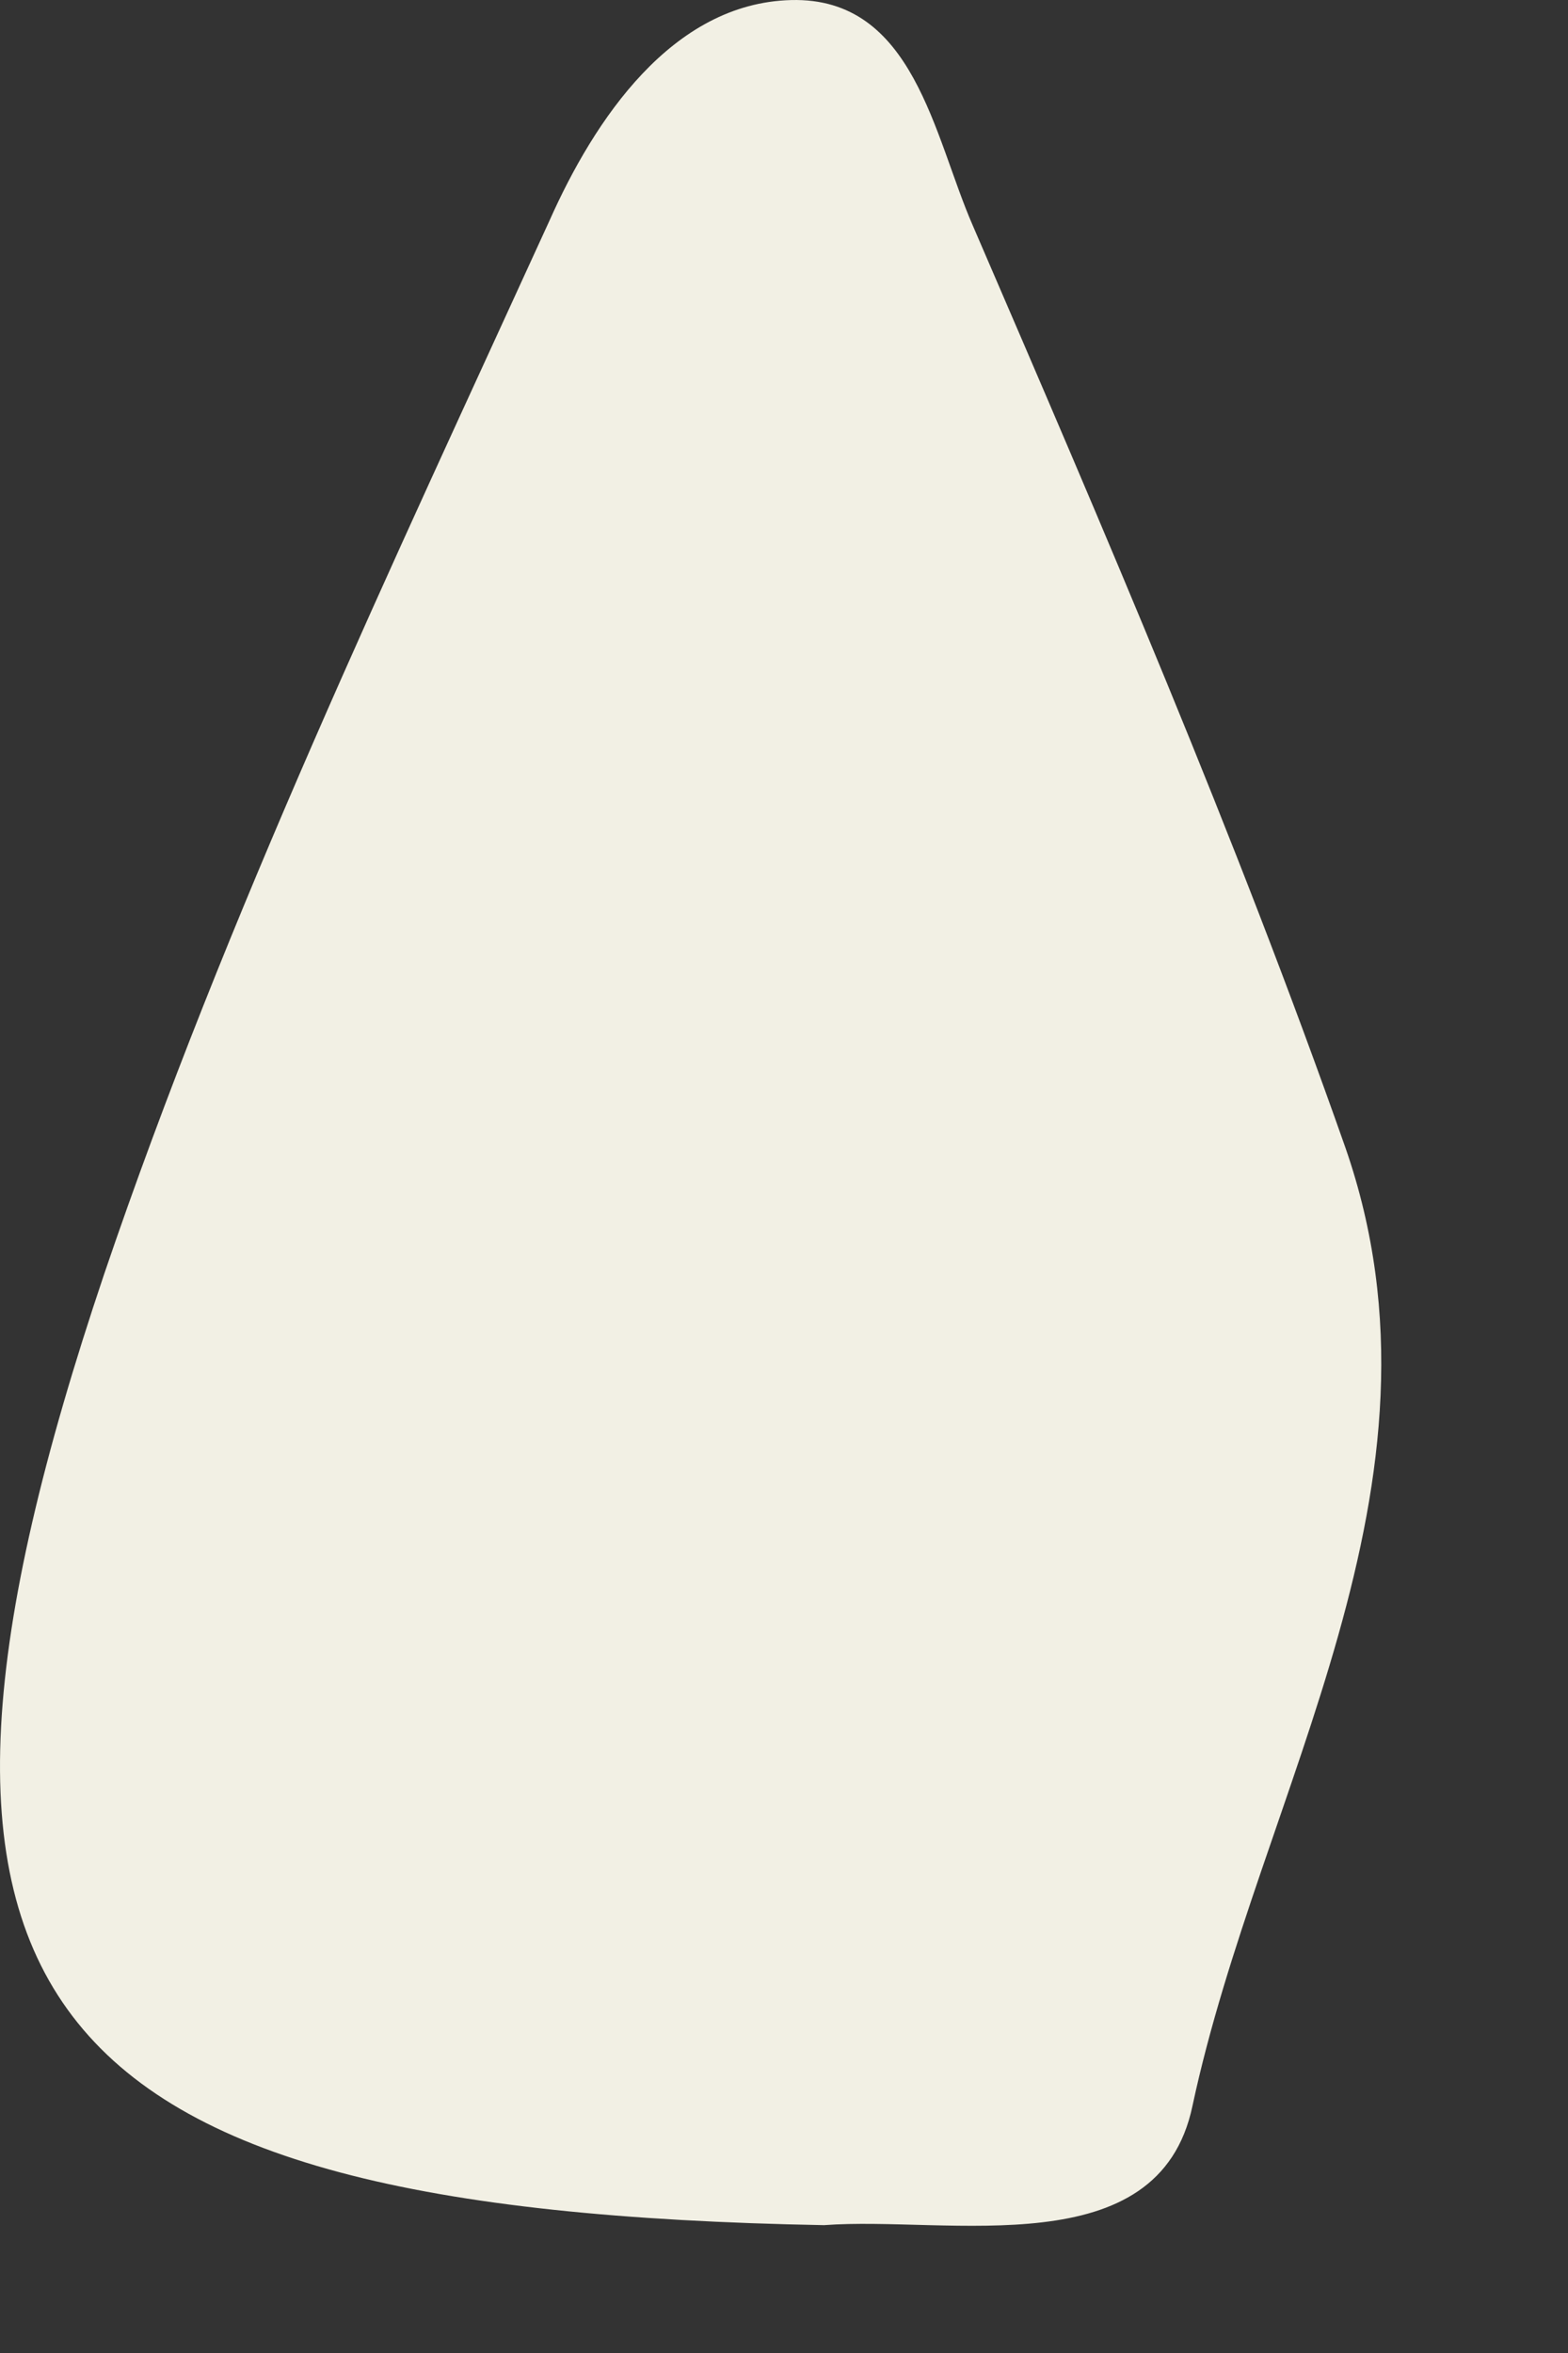 <?xml version="1.0" encoding="utf-8"?>
<svg xmlns="http://www.w3.org/2000/svg" fill="none" height="100%" overflow="visible" preserveAspectRatio="none" style="display: block;" viewBox="0 0 2 3" width="100%">
<rect x="0" y="0" width="2" height="3" fill="#333333" stroke="none"/>
<path d="M1.521 2.685C1.478 2.89 1.21 2.825 1.051 2.837C0.031 2.818 -0.179 2.55 0.133 1.624C0.289 1.165 0.499 0.723 0.701 0.281C0.758 0.153 0.857 0.004 1.009 7.82195e-05C1.166 -0.004 1.191 0.174 1.241 0.288C1.408 0.675 1.576 1.065 1.716 1.463C1.866 1.894 1.607 2.283 1.521 2.685Z" fill="#F2F0E4" id="Vector"/>
</svg>